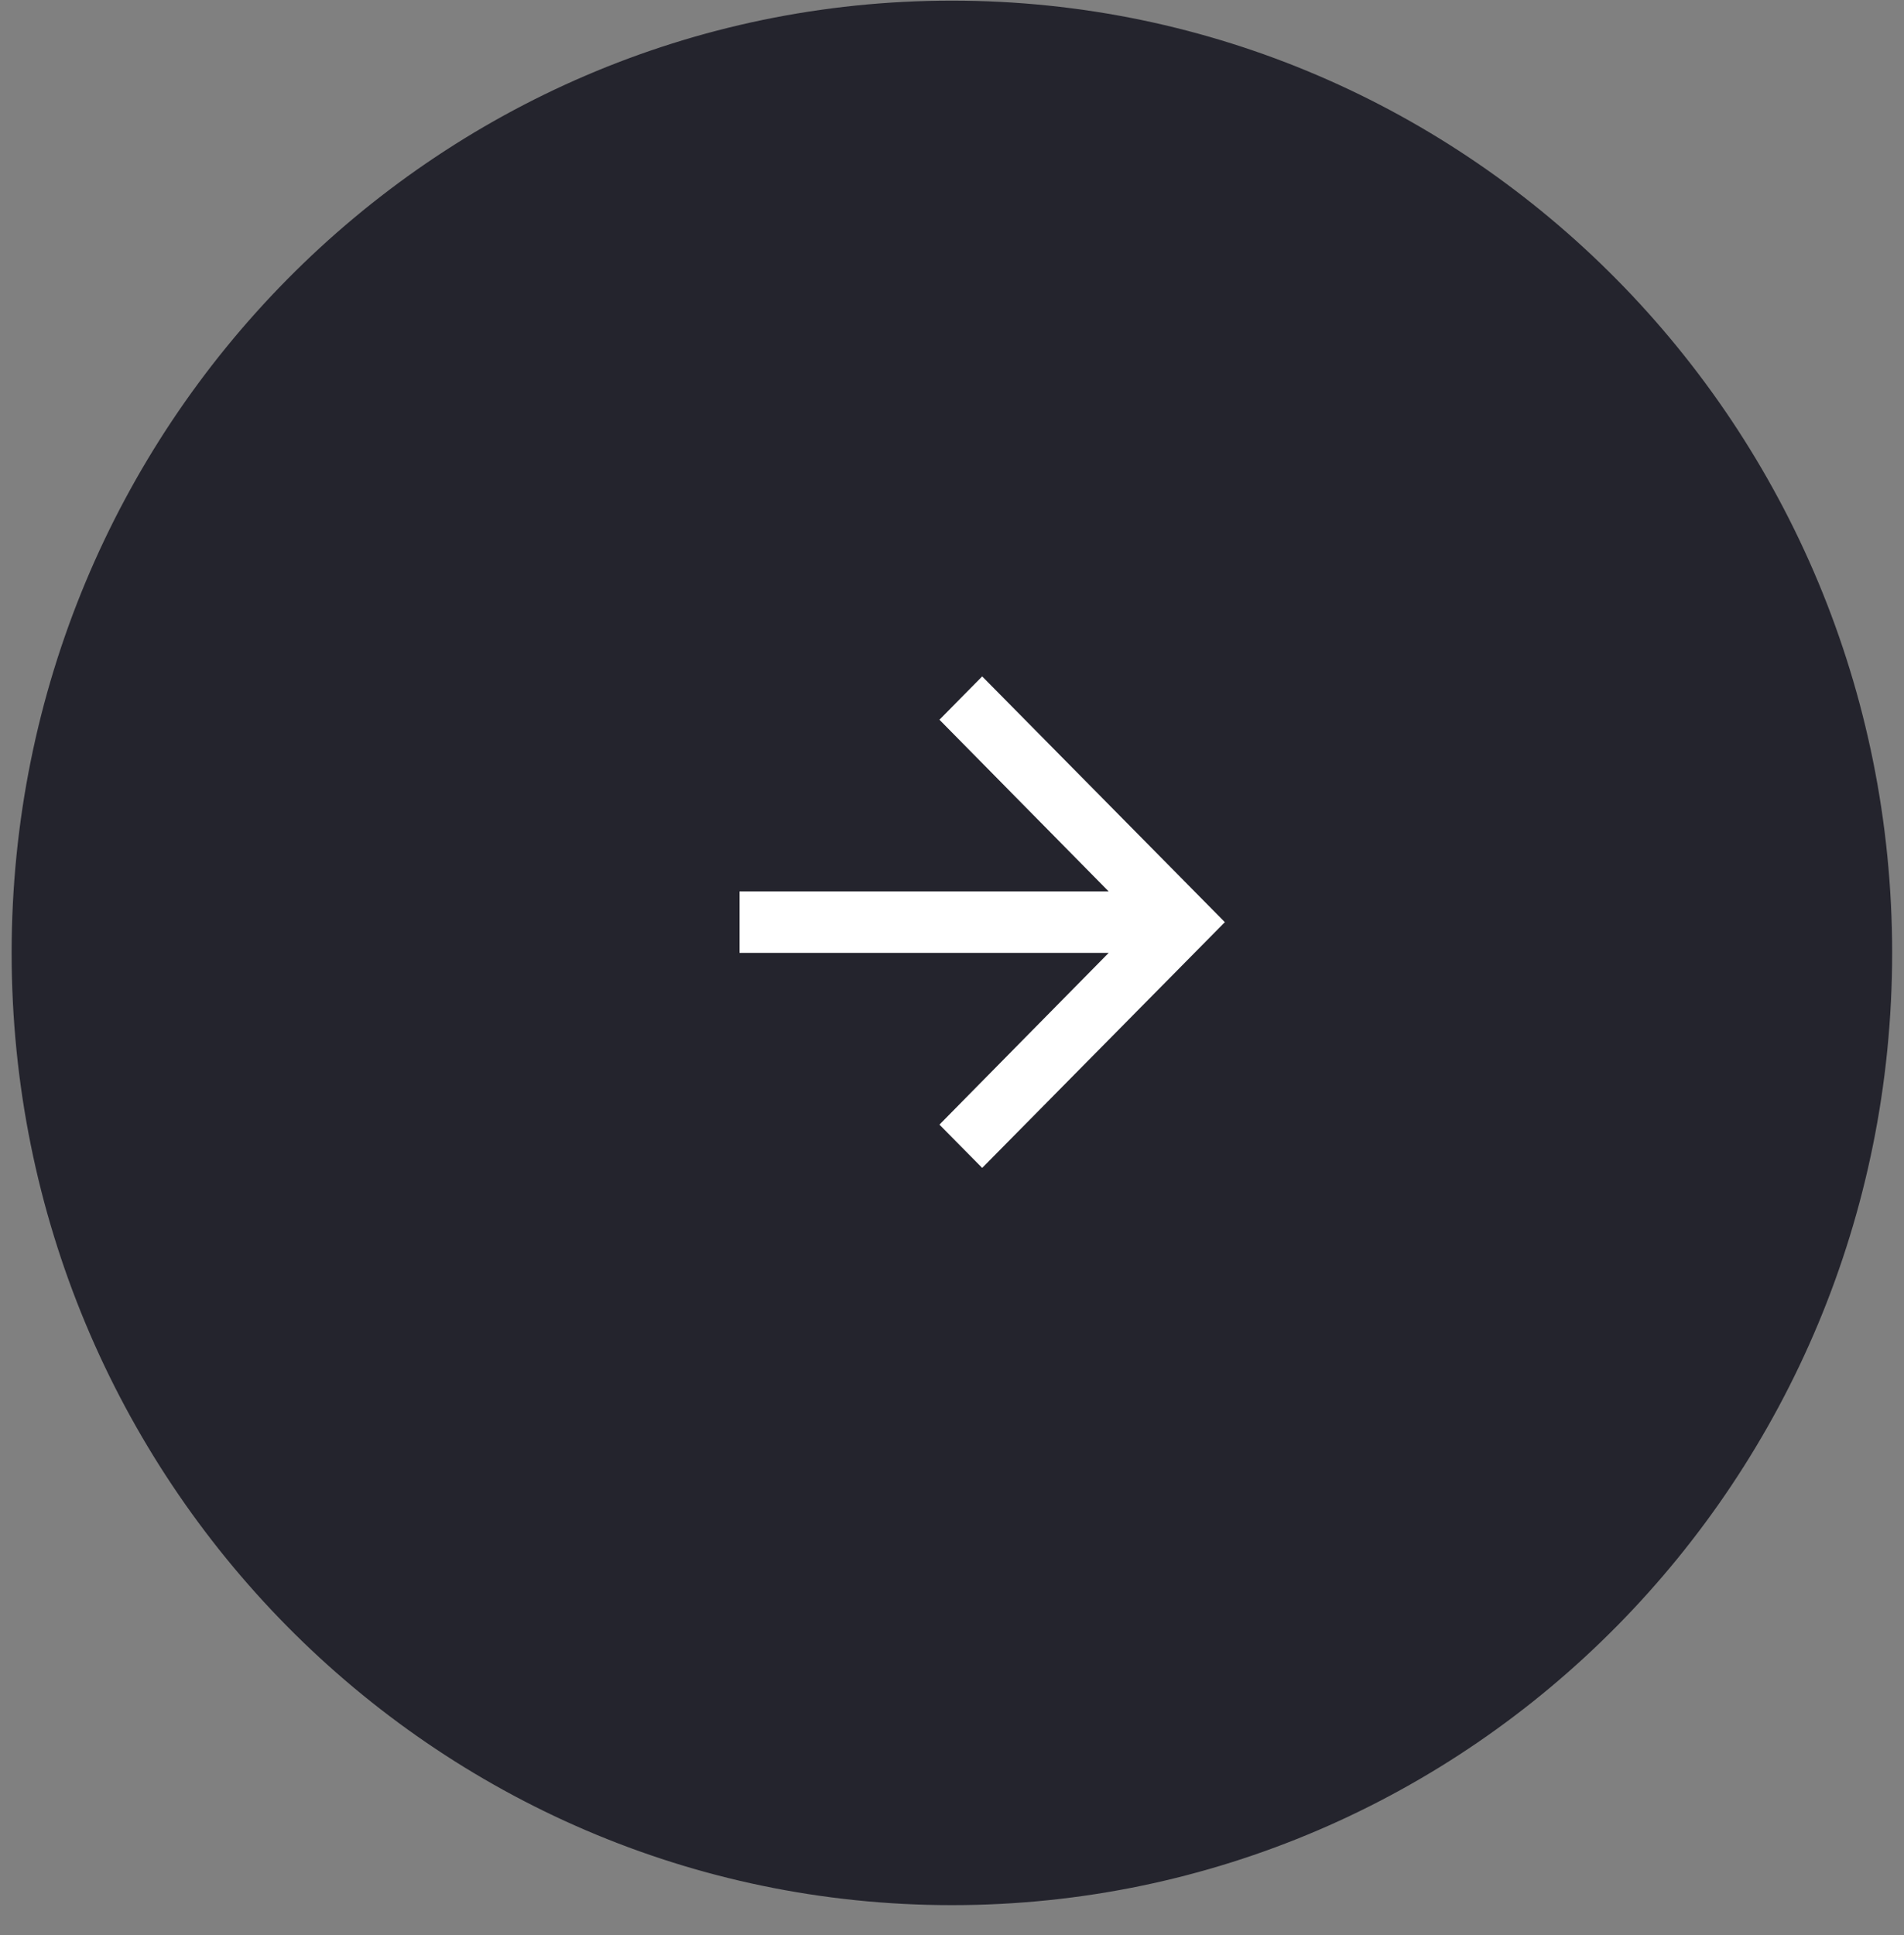 <svg width="62" height="63" viewBox="0 0 62 63" fill="none" xmlns="http://www.w3.org/2000/svg">
<rect x="0" y="0" width="62" height="63" fill="#808080" stroke="none"/>
<g id="Group 793">
<path id="Ellipse 18" d="M61.114 31.02C61.114 47.871 47.624 61.52 30.997 61.52C14.369 61.52 0.879 47.871 0.879 31.02C0.879 14.17 14.369 0.521 30.997 0.521C47.624 0.521 61.114 14.17 61.114 31.02Z" fill="#24242D" stroke="#24242D"/>
<path id="Vector" d="M31.983 22.02L30.591 23.43L36.102 29.02H24.082V31.02H36.102L30.591 36.611L31.983 38.02L39.885 30.02L31.983 22.02Z" fill="white"/>
</g>
</svg>
